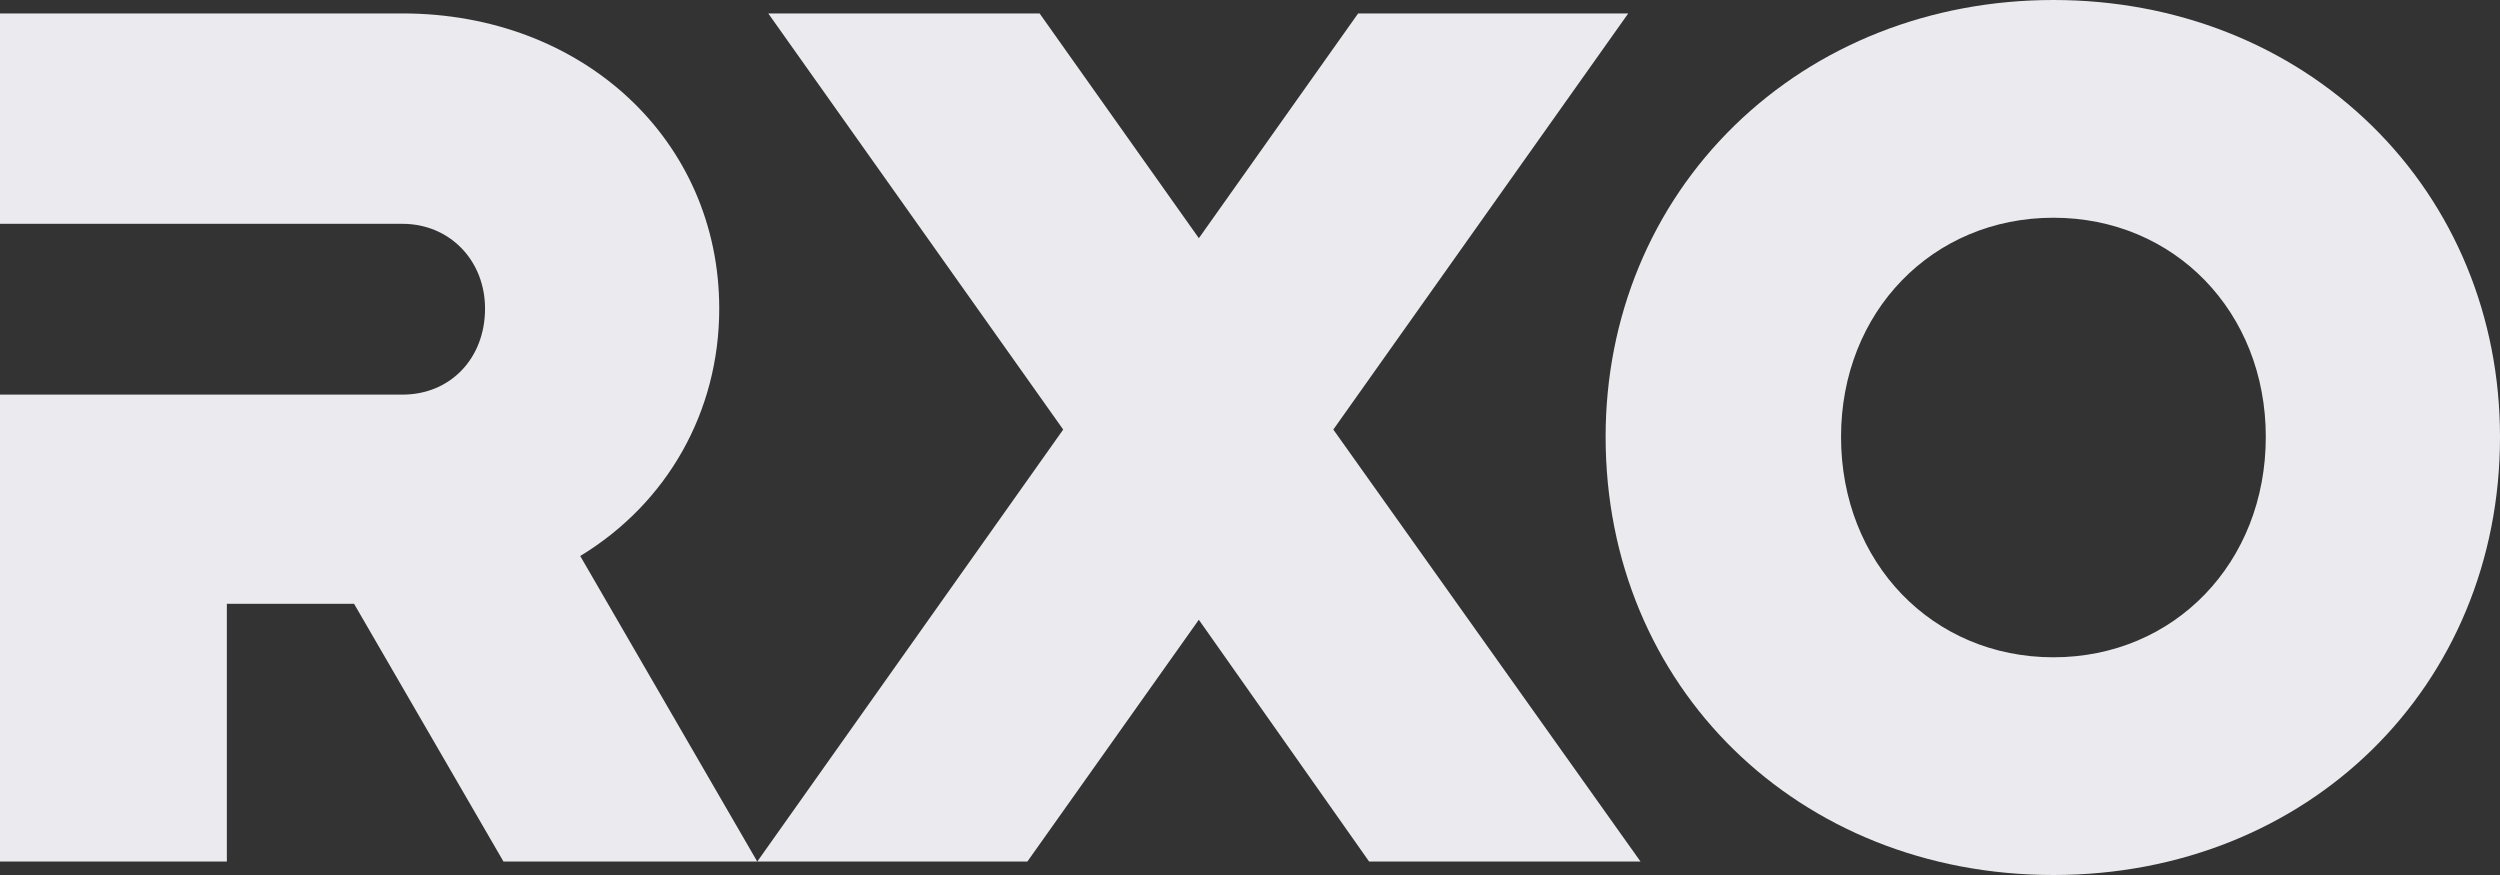 <svg width="200" height="70" viewBox="0 0 200 70" fill="none" xmlns="http://www.w3.org/2000/svg">
<rect x="0" y="0" width="200" height="70" fill="#333333" stroke="none"/>
<g clip-path="url(#clip0_139_350)">
<path d="M130.258 1.075H108.65L95.909 19.055L83.168 1.075H61.462L85.056 34.365L60.581 68.925H82.188L95.906 49.58L109.53 68.925H131.242L106.665 34.364L130.258 1.075Z" fill="#EBEBEF"/>
<path d="M189.748 10.055C183.13 3.571 174.083 0 164.273 0C154.458 0 145.394 3.57 138.751 10.053C132.108 16.537 128.449 25.379 128.449 34.951C128.449 54.932 143.85 70 164.273 70C184.64 70 200 54.932 200 34.951C200 25.374 196.359 16.532 189.748 10.055ZM181.264 34.951C181.264 45.003 173.96 52.583 164.273 52.583C154.587 52.583 147.283 45.003 147.283 34.951C147.283 24.955 154.587 17.418 164.273 17.418C173.959 17.418 181.264 24.955 181.264 34.951Z" fill="#EBEBEF"/>
<path d="M57.539 24.689C57.539 11.226 46.645 1.075 32.199 1.075H0V17.906H32.199C35.964 17.906 38.803 20.822 38.803 24.689C38.803 28.675 36.026 31.569 32.199 31.569H0V68.925H18.148V48.303H28.325L40.279 68.925H60.58L46.418 44.479C53.4 40.245 57.539 32.915 57.539 24.689Z" fill="#EBEBEF"/>
</g>
<defs>
<clipPath id="clip0_139_350">
<rect width="200" height="70" fill="white"/>
</clipPath>
</defs>
</svg>
